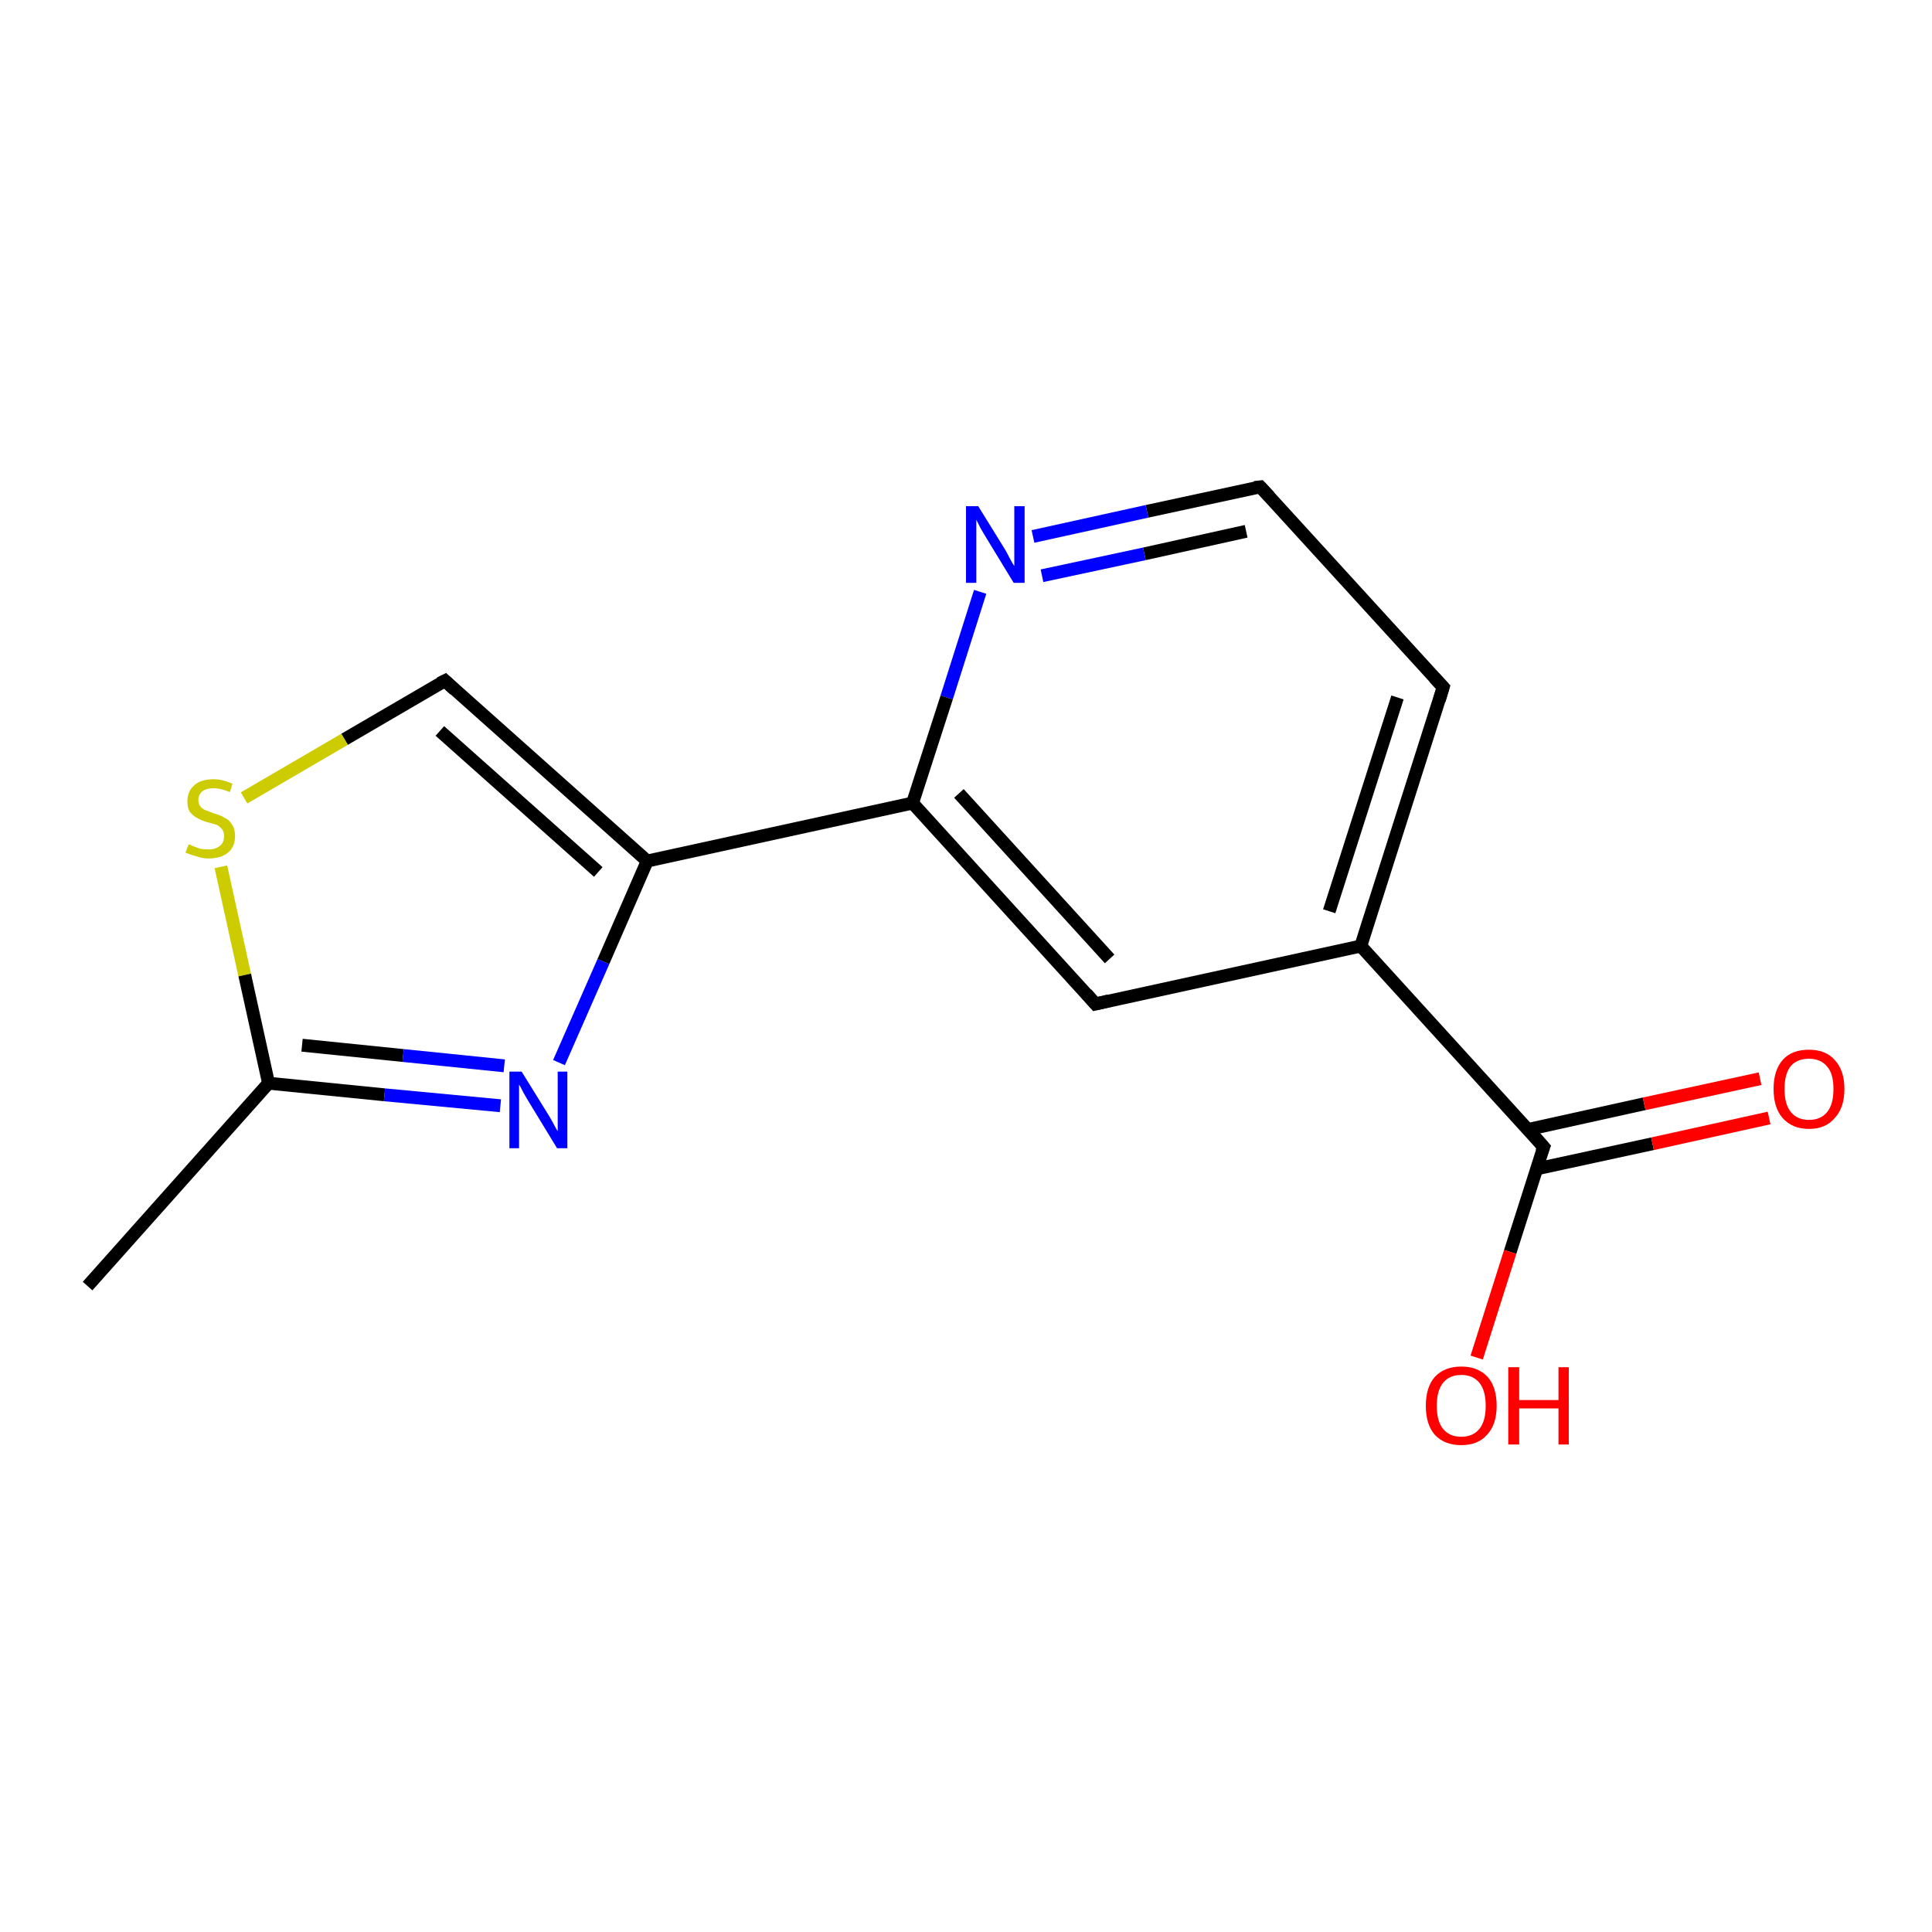 <?xml version='1.0' encoding='iso-8859-1'?>
<svg version='1.1' baseProfile='full'
              xmlns='http://www.w3.org/2000/svg'
                      xmlns:rdkit='http://www.rdkit.org/xml'
                      xmlns:xlink='http://www.w3.org/1999/xlink'
                  xml:space='preserve'
width='300px' height='300px' viewBox='0 0 300 300'>
<!-- END OF HEADER -->
<rect style='opacity:1.0;fill:#FFFFFF;stroke:none' width='300.0' height='300.0' x='0.0' y='0.0'> </rect>
<path class='bond-0 atom-0 atom-1' d='M 13.6,199.7 L 41.7,168.2' style='fill:none;fill-rule:evenodd;stroke:#000000;stroke-width:2.0px;stroke-linecap:butt;stroke-linejoin:miter;stroke-opacity:1' />
<path class='bond-1 atom-1 atom-2' d='M 41.7,168.2 L 59.7,170.0' style='fill:none;fill-rule:evenodd;stroke:#000000;stroke-width:2.0px;stroke-linecap:butt;stroke-linejoin:miter;stroke-opacity:1' />
<path class='bond-1 atom-1 atom-2' d='M 59.7,170.0 L 77.7,171.7' style='fill:none;fill-rule:evenodd;stroke:#0000FF;stroke-width:2.0px;stroke-linecap:butt;stroke-linejoin:miter;stroke-opacity:1' />
<path class='bond-1 atom-1 atom-2' d='M 46.9,162.3 L 62.6,163.9' style='fill:none;fill-rule:evenodd;stroke:#000000;stroke-width:2.0px;stroke-linecap:butt;stroke-linejoin:miter;stroke-opacity:1' />
<path class='bond-1 atom-1 atom-2' d='M 62.6,163.9 L 78.3,165.5' style='fill:none;fill-rule:evenodd;stroke:#0000FF;stroke-width:2.0px;stroke-linecap:butt;stroke-linejoin:miter;stroke-opacity:1' />
<path class='bond-2 atom-2 atom-3' d='M 86.8,165.0 L 93.7,149.3' style='fill:none;fill-rule:evenodd;stroke:#0000FF;stroke-width:2.0px;stroke-linecap:butt;stroke-linejoin:miter;stroke-opacity:1' />
<path class='bond-2 atom-2 atom-3' d='M 93.7,149.3 L 100.5,133.7' style='fill:none;fill-rule:evenodd;stroke:#000000;stroke-width:2.0px;stroke-linecap:butt;stroke-linejoin:miter;stroke-opacity:1' />
<path class='bond-3 atom-3 atom-4' d='M 100.5,133.7 L 69.1,105.7' style='fill:none;fill-rule:evenodd;stroke:#000000;stroke-width:2.0px;stroke-linecap:butt;stroke-linejoin:miter;stroke-opacity:1' />
<path class='bond-3 atom-3 atom-4' d='M 92.9,135.4 L 68.3,113.5' style='fill:none;fill-rule:evenodd;stroke:#000000;stroke-width:2.0px;stroke-linecap:butt;stroke-linejoin:miter;stroke-opacity:1' />
<path class='bond-4 atom-4 atom-5' d='M 69.1,105.7 L 53.5,114.8' style='fill:none;fill-rule:evenodd;stroke:#000000;stroke-width:2.0px;stroke-linecap:butt;stroke-linejoin:miter;stroke-opacity:1' />
<path class='bond-4 atom-4 atom-5' d='M 53.5,114.8 L 37.9,123.9' style='fill:none;fill-rule:evenodd;stroke:#CCCC00;stroke-width:2.0px;stroke-linecap:butt;stroke-linejoin:miter;stroke-opacity:1' />
<path class='bond-5 atom-3 atom-6' d='M 100.5,133.7 L 141.7,124.7' style='fill:none;fill-rule:evenodd;stroke:#000000;stroke-width:2.0px;stroke-linecap:butt;stroke-linejoin:miter;stroke-opacity:1' />
<path class='bond-6 atom-6 atom-7' d='M 141.7,124.7 L 170.1,155.9' style='fill:none;fill-rule:evenodd;stroke:#000000;stroke-width:2.0px;stroke-linecap:butt;stroke-linejoin:miter;stroke-opacity:1' />
<path class='bond-6 atom-6 atom-7' d='M 148.9,123.2 L 172.3,148.9' style='fill:none;fill-rule:evenodd;stroke:#000000;stroke-width:2.0px;stroke-linecap:butt;stroke-linejoin:miter;stroke-opacity:1' />
<path class='bond-7 atom-7 atom-8' d='M 170.1,155.9 L 211.3,146.9' style='fill:none;fill-rule:evenodd;stroke:#000000;stroke-width:2.0px;stroke-linecap:butt;stroke-linejoin:miter;stroke-opacity:1' />
<path class='bond-8 atom-8 atom-9' d='M 211.3,146.9 L 224.1,106.7' style='fill:none;fill-rule:evenodd;stroke:#000000;stroke-width:2.0px;stroke-linecap:butt;stroke-linejoin:miter;stroke-opacity:1' />
<path class='bond-8 atom-8 atom-9' d='M 206.4,141.5 L 217.0,108.3' style='fill:none;fill-rule:evenodd;stroke:#000000;stroke-width:2.0px;stroke-linecap:butt;stroke-linejoin:miter;stroke-opacity:1' />
<path class='bond-9 atom-9 atom-10' d='M 224.1,106.7 L 195.7,75.6' style='fill:none;fill-rule:evenodd;stroke:#000000;stroke-width:2.0px;stroke-linecap:butt;stroke-linejoin:miter;stroke-opacity:1' />
<path class='bond-10 atom-10 atom-11' d='M 195.7,75.6 L 178.1,79.4' style='fill:none;fill-rule:evenodd;stroke:#000000;stroke-width:2.0px;stroke-linecap:butt;stroke-linejoin:miter;stroke-opacity:1' />
<path class='bond-10 atom-10 atom-11' d='M 178.1,79.4 L 160.4,83.3' style='fill:none;fill-rule:evenodd;stroke:#0000FF;stroke-width:2.0px;stroke-linecap:butt;stroke-linejoin:miter;stroke-opacity:1' />
<path class='bond-10 atom-10 atom-11' d='M 193.5,82.5 L 177.7,86.0' style='fill:none;fill-rule:evenodd;stroke:#000000;stroke-width:2.0px;stroke-linecap:butt;stroke-linejoin:miter;stroke-opacity:1' />
<path class='bond-10 atom-10 atom-11' d='M 177.7,86.0 L 161.8,89.4' style='fill:none;fill-rule:evenodd;stroke:#0000FF;stroke-width:2.0px;stroke-linecap:butt;stroke-linejoin:miter;stroke-opacity:1' />
<path class='bond-11 atom-8 atom-12' d='M 211.3,146.9 L 239.7,178.1' style='fill:none;fill-rule:evenodd;stroke:#000000;stroke-width:2.0px;stroke-linecap:butt;stroke-linejoin:miter;stroke-opacity:1' />
<path class='bond-12 atom-12 atom-13' d='M 239.7,178.1 L 234.5,194.4' style='fill:none;fill-rule:evenodd;stroke:#000000;stroke-width:2.0px;stroke-linecap:butt;stroke-linejoin:miter;stroke-opacity:1' />
<path class='bond-12 atom-12 atom-13' d='M 234.5,194.4 L 229.3,210.8' style='fill:none;fill-rule:evenodd;stroke:#FF0000;stroke-width:2.0px;stroke-linecap:butt;stroke-linejoin:miter;stroke-opacity:1' />
<path class='bond-13 atom-12 atom-14' d='M 238.6,181.5 L 256.6,177.6' style='fill:none;fill-rule:evenodd;stroke:#000000;stroke-width:2.0px;stroke-linecap:butt;stroke-linejoin:miter;stroke-opacity:1' />
<path class='bond-13 atom-12 atom-14' d='M 256.6,177.6 L 274.7,173.6' style='fill:none;fill-rule:evenodd;stroke:#FF0000;stroke-width:2.0px;stroke-linecap:butt;stroke-linejoin:miter;stroke-opacity:1' />
<path class='bond-13 atom-12 atom-14' d='M 237.2,175.4 L 255.3,171.4' style='fill:none;fill-rule:evenodd;stroke:#000000;stroke-width:2.0px;stroke-linecap:butt;stroke-linejoin:miter;stroke-opacity:1' />
<path class='bond-13 atom-12 atom-14' d='M 255.3,171.4 L 273.3,167.5' style='fill:none;fill-rule:evenodd;stroke:#FF0000;stroke-width:2.0px;stroke-linecap:butt;stroke-linejoin:miter;stroke-opacity:1' />
<path class='bond-14 atom-5 atom-1' d='M 34.3,134.6 L 38.0,151.4' style='fill:none;fill-rule:evenodd;stroke:#CCCC00;stroke-width:2.0px;stroke-linecap:butt;stroke-linejoin:miter;stroke-opacity:1' />
<path class='bond-14 atom-5 atom-1' d='M 38.0,151.4 L 41.7,168.2' style='fill:none;fill-rule:evenodd;stroke:#000000;stroke-width:2.0px;stroke-linecap:butt;stroke-linejoin:miter;stroke-opacity:1' />
<path class='bond-15 atom-11 atom-6' d='M 152.2,91.9 L 147.0,108.3' style='fill:none;fill-rule:evenodd;stroke:#0000FF;stroke-width:2.0px;stroke-linecap:butt;stroke-linejoin:miter;stroke-opacity:1' />
<path class='bond-15 atom-11 atom-6' d='M 147.0,108.3 L 141.7,124.7' style='fill:none;fill-rule:evenodd;stroke:#000000;stroke-width:2.0px;stroke-linecap:butt;stroke-linejoin:miter;stroke-opacity:1' />
<path d='M 70.6,107.1 L 69.1,105.7 L 68.3,106.1' style='fill:none;stroke:#000000;stroke-width:2.0px;stroke-linecap:butt;stroke-linejoin:miter;stroke-opacity:1;' />
<path d='M 168.7,154.3 L 170.1,155.9 L 172.2,155.4' style='fill:none;stroke:#000000;stroke-width:2.0px;stroke-linecap:butt;stroke-linejoin:miter;stroke-opacity:1;' />
<path d='M 223.5,108.7 L 224.1,106.7 L 222.7,105.2' style='fill:none;stroke:#000000;stroke-width:2.0px;stroke-linecap:butt;stroke-linejoin:miter;stroke-opacity:1;' />
<path d='M 197.1,77.1 L 195.7,75.6 L 194.8,75.7' style='fill:none;stroke:#000000;stroke-width:2.0px;stroke-linecap:butt;stroke-linejoin:miter;stroke-opacity:1;' />
<path d='M 238.3,176.5 L 239.7,178.1 L 239.4,178.9' style='fill:none;stroke:#000000;stroke-width:2.0px;stroke-linecap:butt;stroke-linejoin:miter;stroke-opacity:1;' />
<path class='atom-2' d='M 81.0 166.4
L 84.9 172.7
Q 85.3 173.3, 85.9 174.4
Q 86.5 175.6, 86.6 175.6
L 86.6 166.4
L 88.1 166.4
L 88.1 178.3
L 86.5 178.3
L 82.3 171.4
Q 81.8 170.6, 81.3 169.7
Q 80.8 168.7, 80.6 168.4
L 80.6 178.3
L 79.1 178.3
L 79.1 166.4
L 81.0 166.4
' fill='#0000FF'/>
<path class='atom-5' d='M 29.3 131.1
Q 29.4 131.1, 30.0 131.4
Q 30.5 131.6, 31.1 131.8
Q 31.8 131.9, 32.4 131.9
Q 33.5 131.9, 34.2 131.3
Q 34.8 130.8, 34.8 129.8
Q 34.8 129.2, 34.5 128.8
Q 34.2 128.4, 33.7 128.1
Q 33.2 127.9, 32.3 127.7
Q 31.2 127.4, 30.6 127.0
Q 30.0 126.7, 29.5 126.1
Q 29.1 125.5, 29.1 124.4
Q 29.1 122.9, 30.1 122.0
Q 31.1 121.0, 33.2 121.0
Q 34.5 121.0, 36.1 121.7
L 35.7 123.0
Q 34.3 122.4, 33.2 122.4
Q 32.0 122.4, 31.4 122.9
Q 30.8 123.4, 30.8 124.2
Q 30.8 124.8, 31.1 125.2
Q 31.4 125.6, 31.9 125.8
Q 32.4 126.0, 33.2 126.3
Q 34.3 126.6, 34.9 127.0
Q 35.6 127.3, 36.0 128.0
Q 36.5 128.7, 36.5 129.8
Q 36.5 131.5, 35.4 132.4
Q 34.3 133.3, 32.4 133.3
Q 31.4 133.3, 30.6 133.0
Q 29.8 132.8, 28.8 132.4
L 29.3 131.1
' fill='#CCCC00'/>
<path class='atom-11' d='M 151.9 78.6
L 155.8 84.9
Q 156.2 85.5, 156.8 86.7
Q 157.4 87.8, 157.5 87.9
L 157.5 78.6
L 159.1 78.6
L 159.1 90.5
L 157.4 90.5
L 153.2 83.6
Q 152.7 82.8, 152.2 81.9
Q 151.7 80.9, 151.6 80.7
L 151.6 90.5
L 150.0 90.5
L 150.0 78.6
L 151.9 78.6
' fill='#0000FF'/>
<path class='atom-13' d='M 221.4 218.3
Q 221.4 215.4, 222.8 213.8
Q 224.3 212.2, 226.9 212.2
Q 229.5 212.2, 231.0 213.8
Q 232.4 215.4, 232.4 218.3
Q 232.4 221.2, 230.9 222.8
Q 229.5 224.4, 226.9 224.4
Q 224.3 224.4, 222.8 222.8
Q 221.4 221.2, 221.4 218.3
M 226.9 223.1
Q 228.7 223.1, 229.7 221.9
Q 230.7 220.7, 230.7 218.3
Q 230.7 215.9, 229.7 214.7
Q 228.7 213.5, 226.9 213.5
Q 225.1 213.5, 224.1 214.7
Q 223.1 215.9, 223.1 218.3
Q 223.1 220.7, 224.1 221.9
Q 225.1 223.1, 226.9 223.1
' fill='#FF0000'/>
<path class='atom-13' d='M 234.2 212.3
L 235.9 212.3
L 235.9 217.4
L 242.0 217.4
L 242.0 212.3
L 243.6 212.3
L 243.6 224.3
L 242.0 224.3
L 242.0 218.7
L 235.9 218.7
L 235.9 224.3
L 234.2 224.3
L 234.2 212.3
' fill='#FF0000'/>
<path class='atom-14' d='M 275.4 169.1
Q 275.4 166.2, 276.8 164.6
Q 278.2 163.0, 280.9 163.0
Q 283.5 163.0, 284.9 164.6
Q 286.4 166.2, 286.4 169.1
Q 286.4 172.0, 284.9 173.6
Q 283.5 175.3, 280.9 175.3
Q 278.3 175.3, 276.8 173.6
Q 275.4 172.0, 275.4 169.1
M 280.9 173.9
Q 282.7 173.9, 283.7 172.7
Q 284.7 171.5, 284.7 169.1
Q 284.7 166.7, 283.7 165.6
Q 282.7 164.4, 280.9 164.4
Q 279.1 164.4, 278.1 165.5
Q 277.1 166.7, 277.1 169.1
Q 277.1 171.5, 278.1 172.7
Q 279.1 173.9, 280.9 173.9
' fill='#FF0000'/>
</svg>
